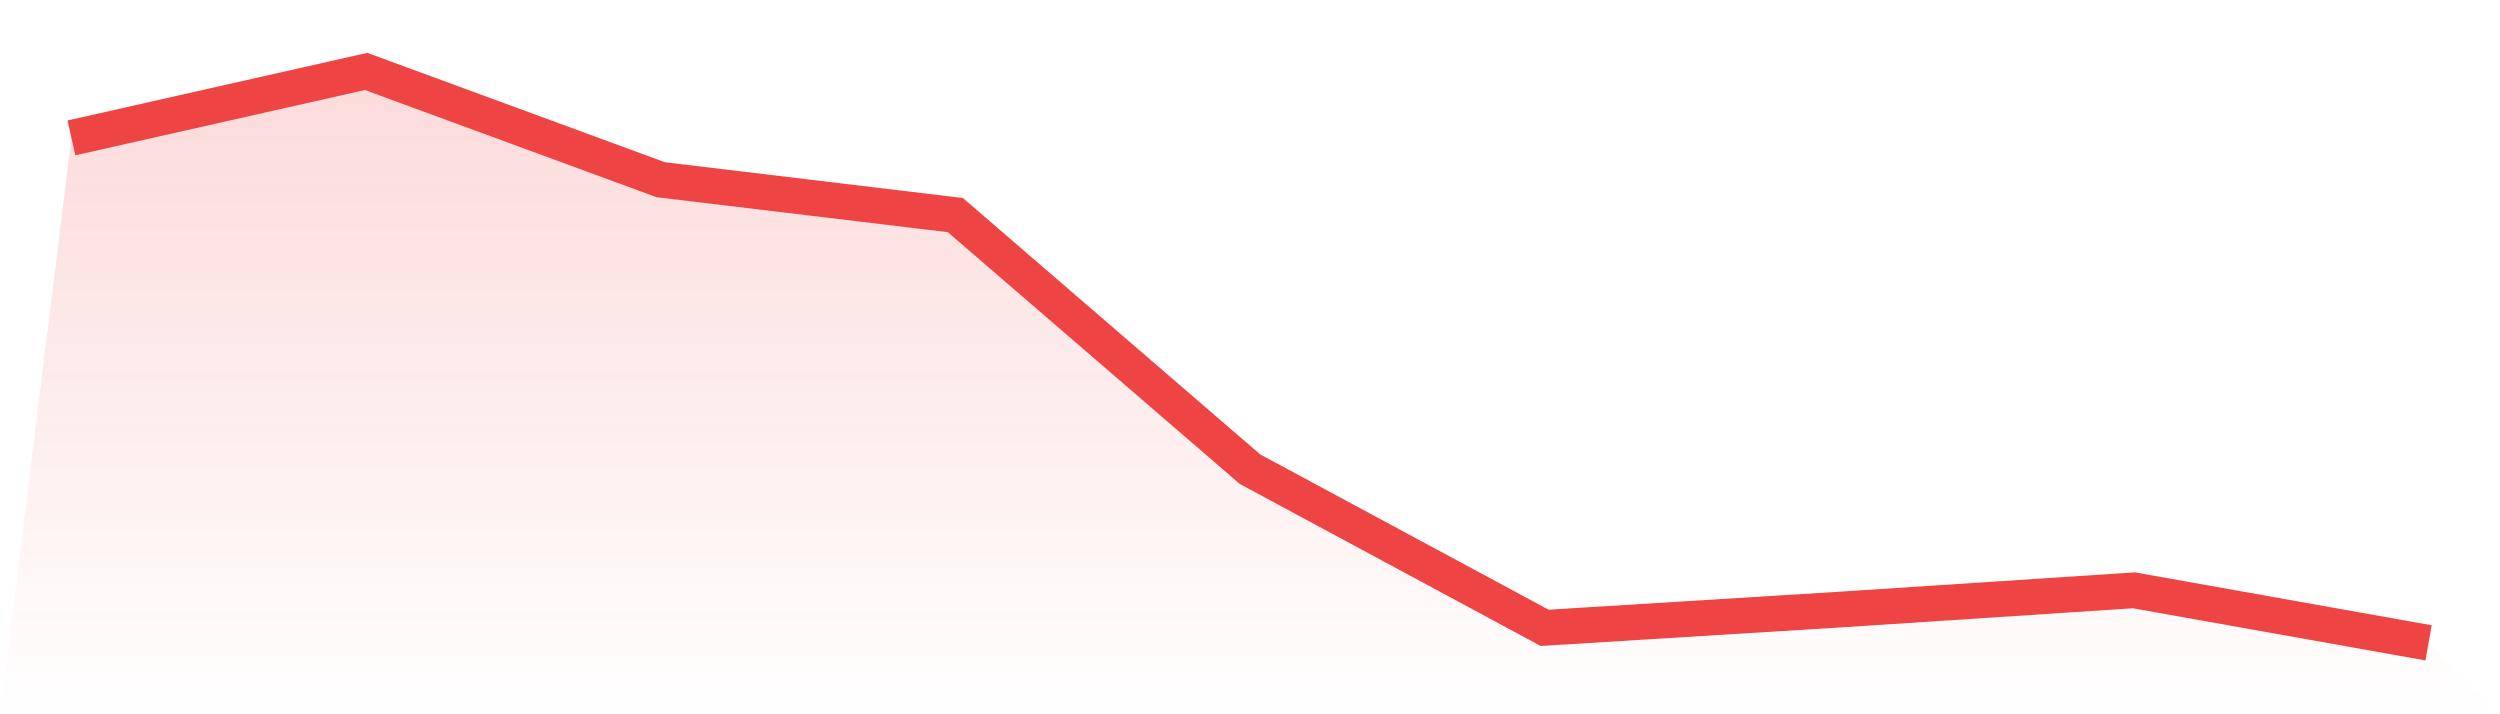 <svg viewBox="0 0 140 40" xmlns="http://www.w3.org/2000/svg">
<defs>
<linearGradient id="gradient" x1="0" x2="0" y1="0" y2="1">
<stop offset="0%" stop-color="#ef4444" stop-opacity="0.2"/>
<stop offset="100%" stop-color="#ef4444" stop-opacity="0"/>
</linearGradient>
</defs>
<path d="M4,7.722 L4,7.722 L20.5,4 L37,10.064 L53.5,12.045 L70,26.274 L86.5,35.159 L103,34.139 L119.5,33.058 L136,36 L140,40 L0,40 z" fill="url(#gradient)"/>
<path d="M4,7.722 L4,7.722 L20.5,4 L37,10.064 L53.5,12.045 L70,26.274 L86.5,35.159 L103,34.139 L119.5,33.058 L136,36" fill="none" stroke="#ef4444" stroke-width="2"/>
</svg>